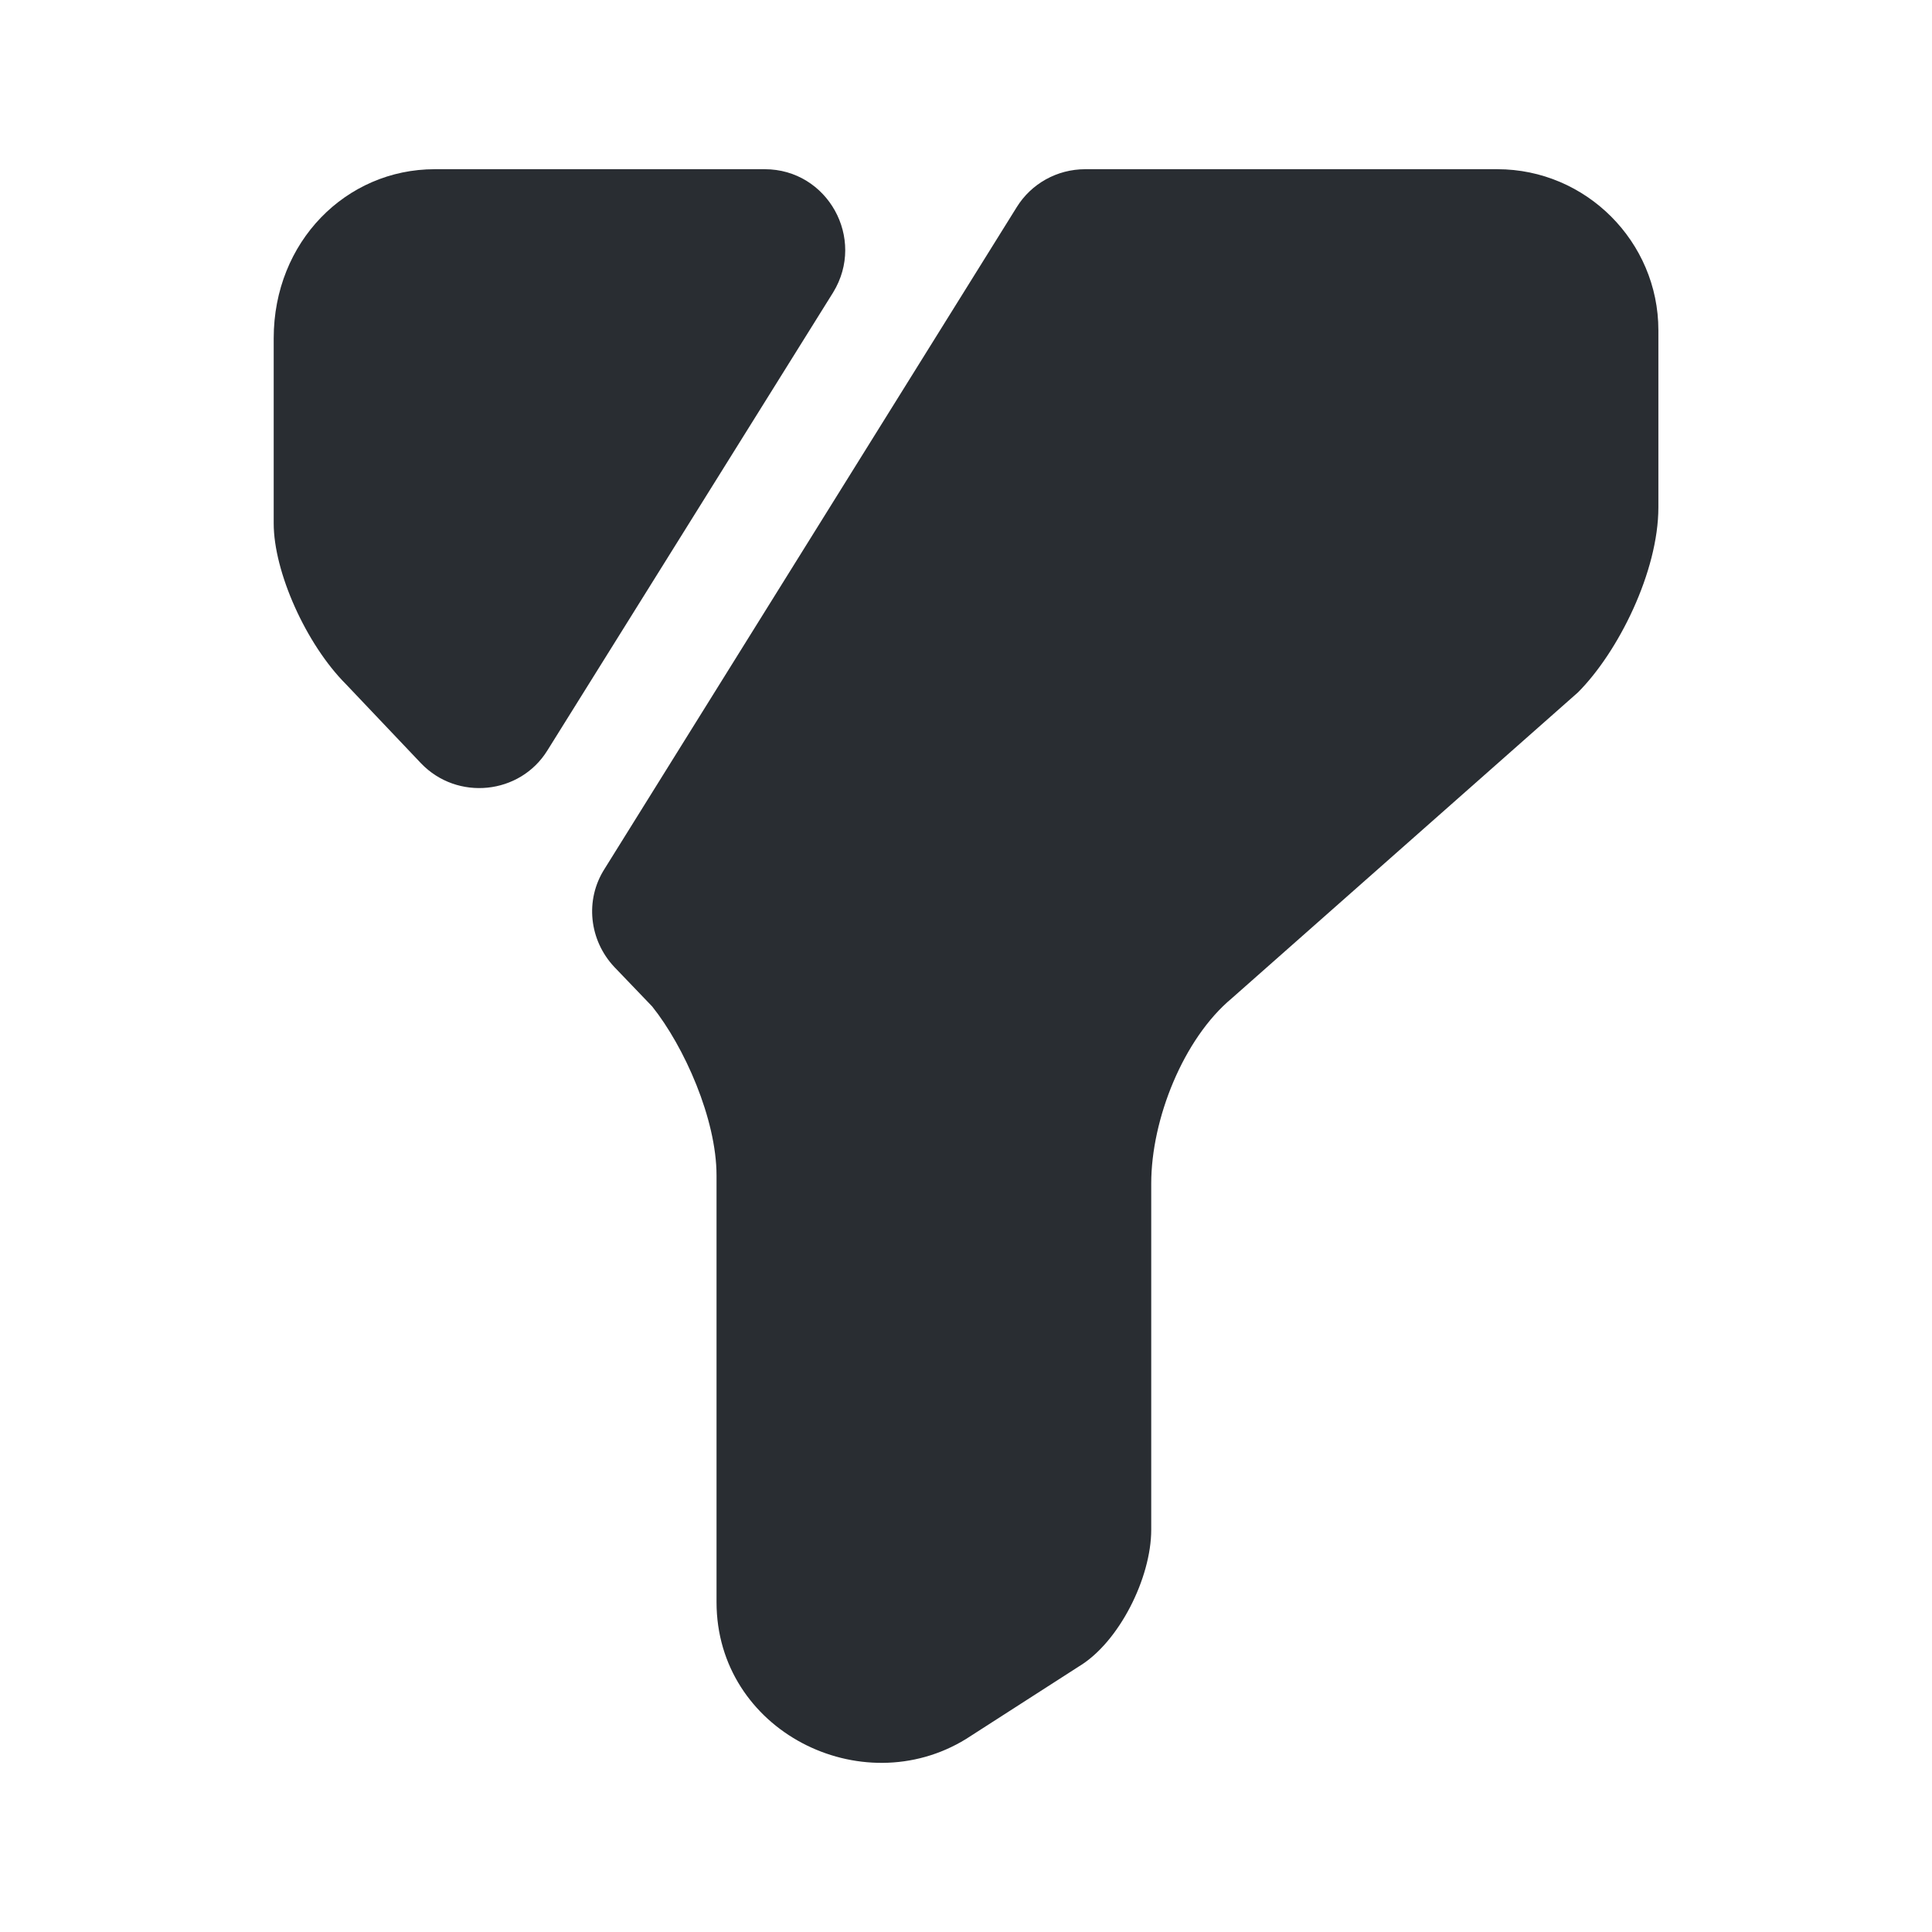 <?xml version="1.0" encoding="utf-8"?>
<svg width="800px" height="800px" viewBox="0 0 24 24" fill="none" xmlns="http://www.w3.org/2000/svg">
<path d="M20.601 4.102V6.302C20.601 7.102 20.101 8.102 19.601 8.602L15.301 12.402C14.701 12.902 14.301 13.902 14.301 14.702V19.002C14.301 19.602 13.901 20.402 13.401 20.702L12.001 21.602C10.701 22.402 8.901 21.502 8.901 19.902V14.602C8.901 13.902 8.501 13.002 8.101 12.502L7.631 12.012C7.321 11.682 7.261 11.182 7.511 10.792L12.631 2.572C12.811 2.282 13.131 2.102 13.481 2.102H18.601C19.701 2.102 20.601 3.002 20.601 4.102Z" fill="#292D32"/>
<path d="M10.35 3.632L6.8 9.322C6.46 9.872 5.68 9.952 5.23 9.482L4.3 8.502C3.8 8.002 3.4 7.102 3.4 6.502V4.202C3.4 3.002 4.3 2.102 5.4 2.102H9.5C10.28 2.102 10.76 2.962 10.35 3.632Z" fill="#292D32"/>
</svg>